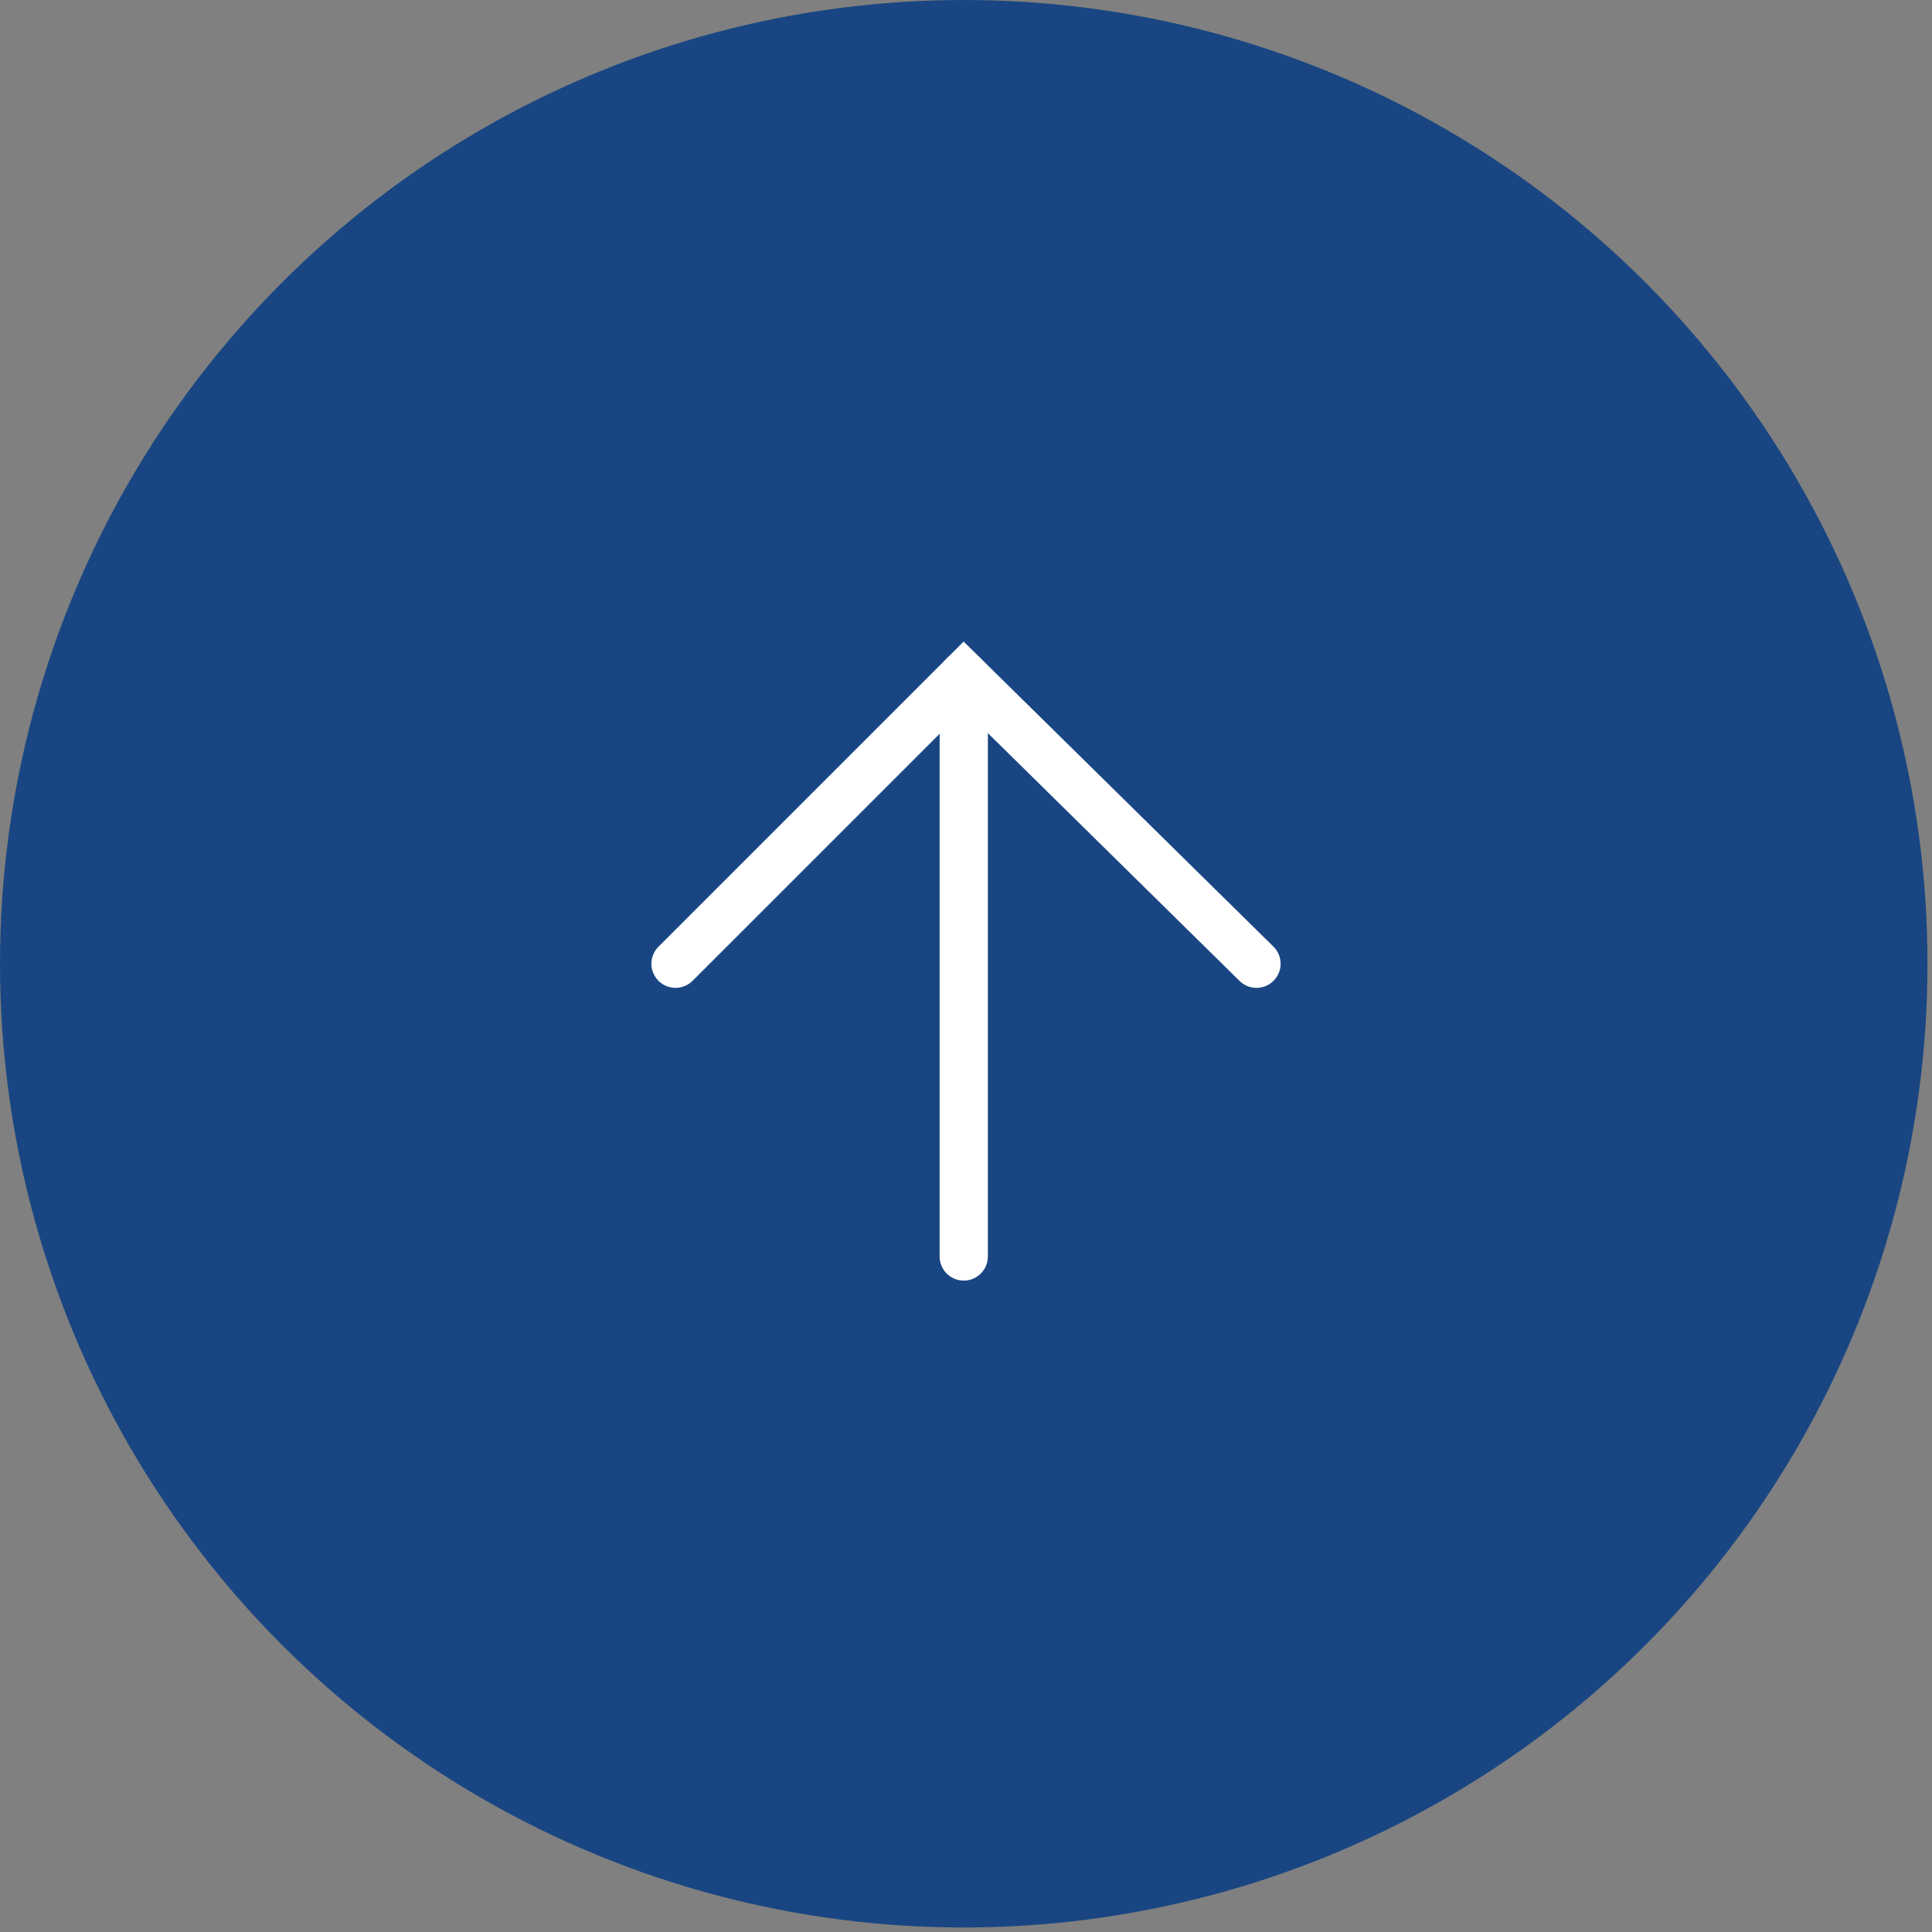 <?xml version="1.0" encoding="utf-8"?>
<!-- Generator: Adobe Illustrator 26.3.1, SVG Export Plug-In . SVG Version: 6.00 Build 0)  -->
<svg version="1.1" id="レイヤー_1" xmlns="http://www.w3.org/2000/svg" xmlns:xlink="http://www.w3.org/1999/xlink" x="0px"
	 y="0px" viewBox="0 0 42.9 42.9" style="enable-background:new 0 0 42.9 42.9;" xml:space="preserve">
<rect x="0" y="0" width="42.9" height="42.9" fill="#808080" stroke="none"/>
<style type="text/css">
	.st0{fill:#194682;}
	.st1{fill:none;stroke:#FFFFFF;stroke-width:1.071;stroke-linecap:round;stroke-miterlimit:10;}
</style>
<g>
	<circle class="st0" cx="21.4" cy="21.4" r="21.4"/>
	<g>
		<g>
			<polyline class="st1" points="15,21.4 21.4,15 27.9,21.4 			"/>
			<line class="st1" x1="21.4" y1="27.9" x2="21.4" y2="15"/>
		</g>
	</g>
</g>
</svg>
